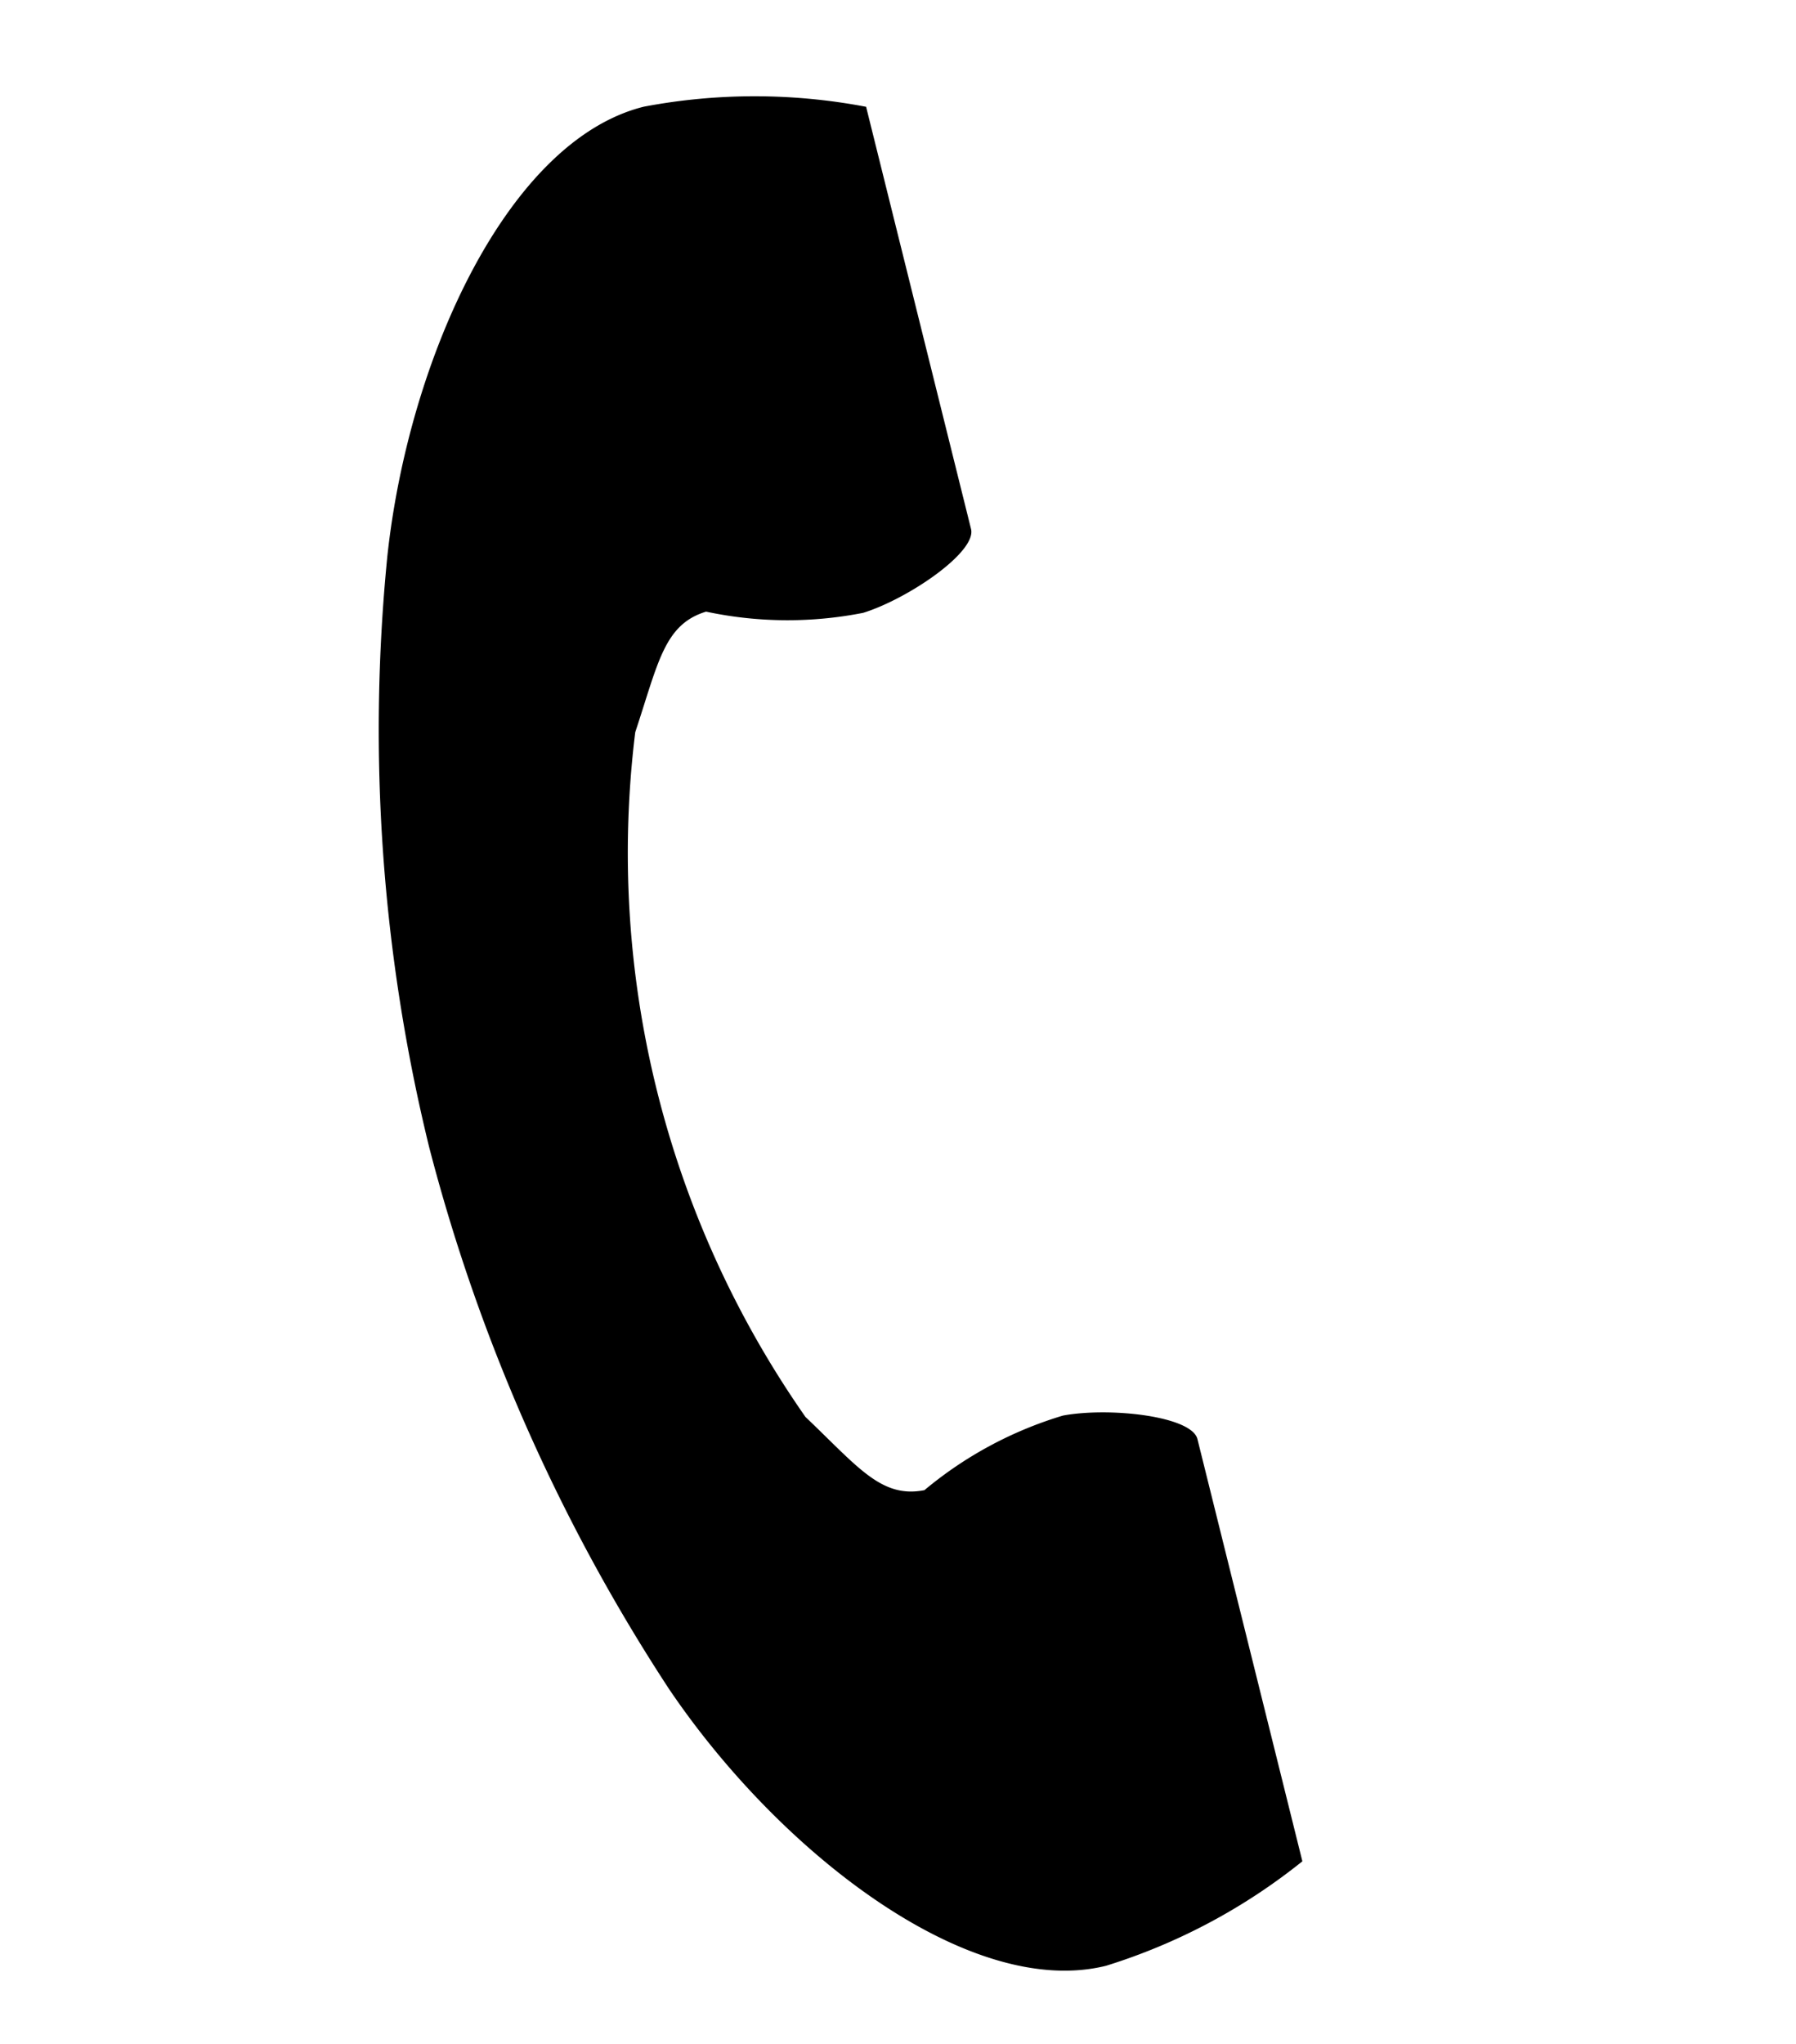 <svg xmlns="http://www.w3.org/2000/svg" width="20.205" height="22.986" viewBox="0 0 20.205 22.986">
  <g id="グループ_1853" data-name="グループ 1853" transform="translate(6.262) rotate(19)">
    <path id="パス_799" data-name="パス 799" d="M386.782,368.815c-1.322.857-1.581,3.536-1.082,5.72a19.722,19.722,0,0,0,2.608,6.129,20.487,20.487,0,0,0,4.533,4.881c1.79,1.346,4.342,2.2,5.664,1.344a6.7,6.7,0,0,0,1.706-1.83l-.71-1.095-1.952-3.01c-.145-.224-1.055-.019-1.517.243a4.4,4.4,0,0,0-1.2,1.3c-.427.247-.785,0-1.534-.343a11.062,11.062,0,0,1-4.317-6.657c-.009-.824-.088-1.251.312-1.541a4.4,4.4,0,0,0,1.676-.563c.428-.315.985-1.062.84-1.286l-1.952-3.01-.71-1.095A6.7,6.7,0,0,0,386.782,368.815Z" transform="translate(-385.464 -368)"/>
  </g>
</svg>
